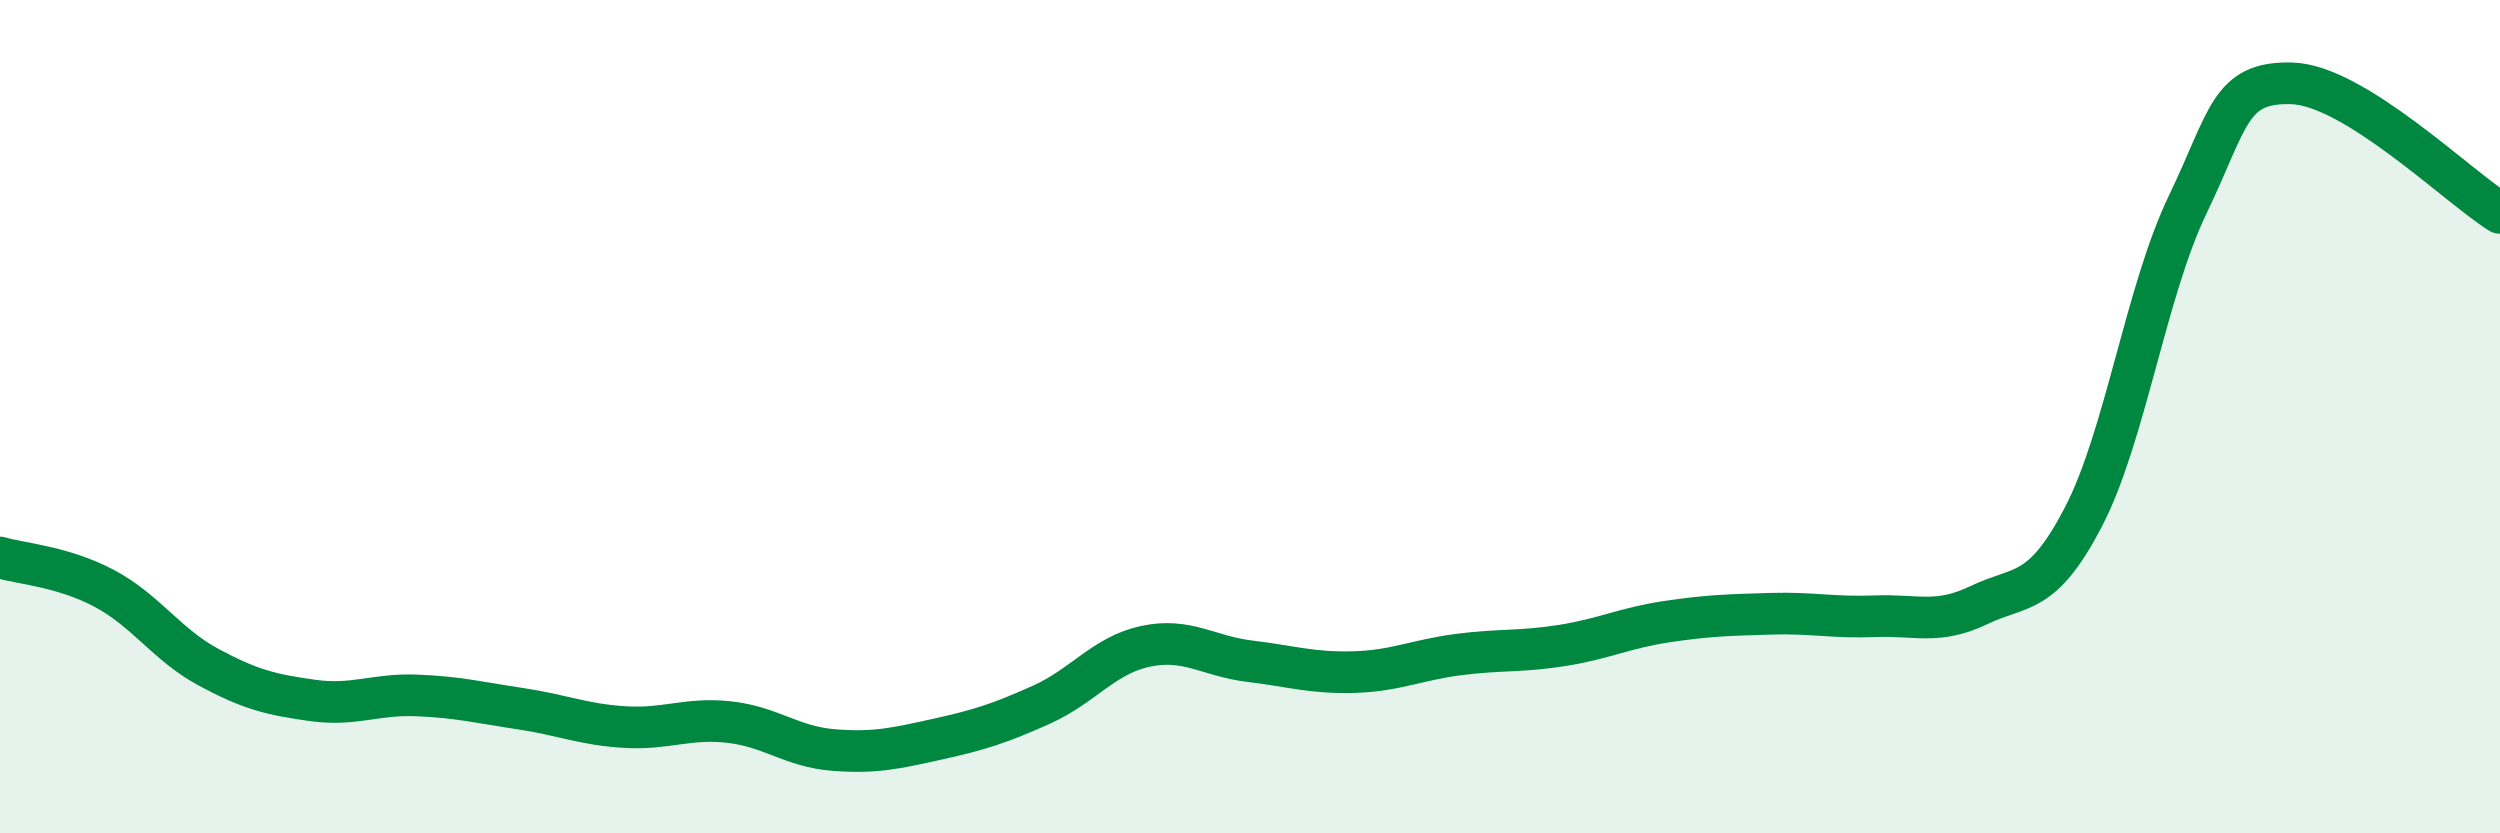 
    <svg width="60" height="20" viewBox="0 0 60 20" xmlns="http://www.w3.org/2000/svg">
      <path
        d="M 0,13.38 C 0.5,13.53 1.5,13.59 2.5,14.12 C 3.5,14.65 4,15.47 5,16.01 C 6,16.55 6.5,16.67 7.5,16.81 C 8.5,16.95 9,16.65 10,16.69 C 11,16.73 11.5,16.86 12.5,17.01 C 13.5,17.16 14,17.39 15,17.45 C 16,17.51 16.5,17.22 17.5,17.33 C 18.5,17.44 19,17.92 20,18 C 21,18.08 21.5,17.96 22.5,17.74 C 23.5,17.52 24,17.36 25,16.91 C 26,16.46 26.5,15.72 27.5,15.51 C 28.5,15.3 29,15.75 30,15.87 C 31,15.99 31.5,16.16 32.5,16.13 C 33.5,16.1 34,15.84 35,15.71 C 36,15.58 36.5,15.65 37.5,15.49 C 38.5,15.33 39,15.07 40,14.92 C 41,14.77 41.5,14.76 42.5,14.73 C 43.5,14.7 44,14.83 45,14.79 C 46,14.75 46.5,15 47.5,14.52 C 48.5,14.04 49,14.33 50,12.41 C 51,10.49 51.5,7 52.5,4.92 C 53.5,2.84 53.5,1.96 55,2 C 56.5,2.04 59,4.49 60,5.11L60 20L0 20Z"
        fill="#008740"
        opacity="0.1"
        stroke-linecap="round"
        stroke-linejoin="round"
      />
      <path
        d="M 0,13.38 C 0.5,13.53 1.5,13.59 2.5,14.12 C 3.5,14.65 4,15.47 5,16.01 C 6,16.55 6.5,16.67 7.5,16.81 C 8.5,16.95 9,16.65 10,16.69 C 11,16.73 11.5,16.86 12.5,17.01 C 13.5,17.16 14,17.39 15,17.45 C 16,17.51 16.5,17.22 17.5,17.33 C 18.5,17.44 19,17.92 20,18 C 21,18.08 21.5,17.96 22.5,17.74 C 23.5,17.52 24,17.36 25,16.91 C 26,16.46 26.5,15.72 27.5,15.51 C 28.5,15.3 29,15.75 30,15.87 C 31,15.99 31.5,16.16 32.5,16.13 C 33.5,16.1 34,15.84 35,15.71 C 36,15.58 36.5,15.65 37.5,15.49 C 38.5,15.33 39,15.07 40,14.92 C 41,14.77 41.5,14.76 42.5,14.73 C 43.5,14.7 44,14.83 45,14.79 C 46,14.75 46.5,15 47.5,14.52 C 48.5,14.04 49,14.33 50,12.41 C 51,10.49 51.5,7 52.5,4.92 C 53.5,2.84 53.5,1.96 55,2 C 56.5,2.04 59,4.49 60,5.11"
        stroke="#008740"
        stroke-width="1"
        fill="none"
        stroke-linecap="round"
        stroke-linejoin="round"
      />
    </svg>
  
